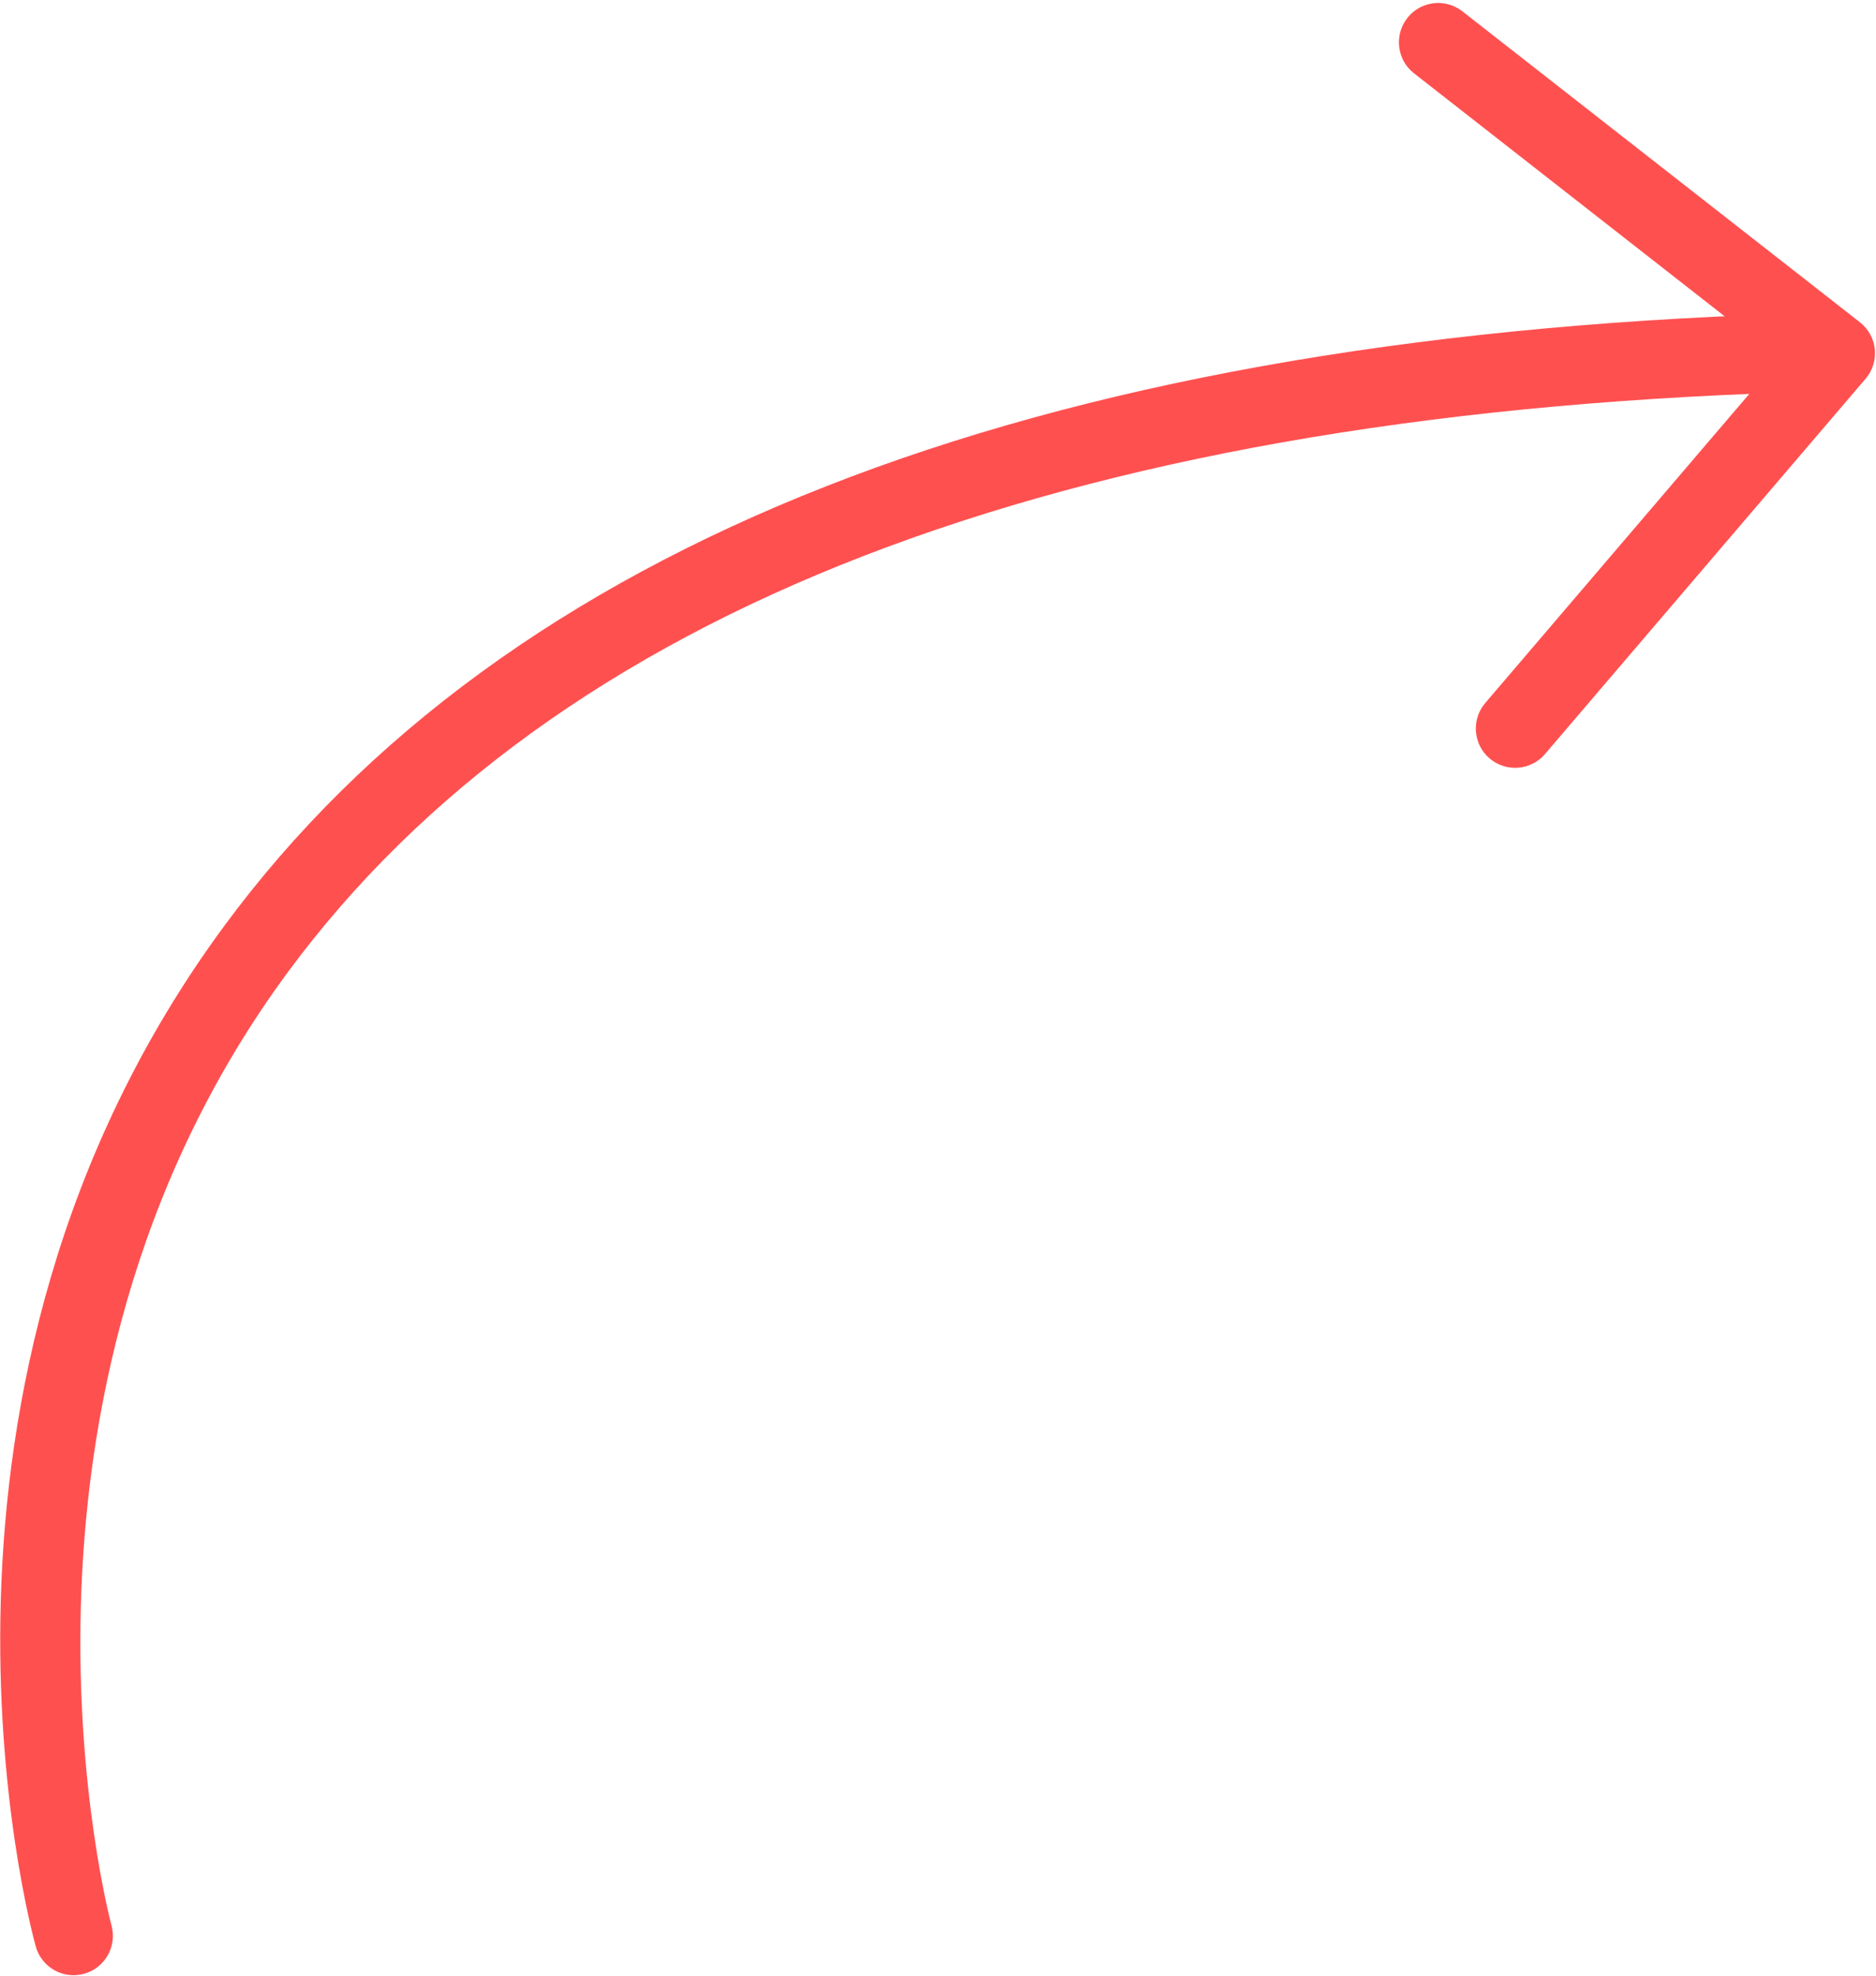 <?xml version="1.0" encoding="UTF-8"?> <svg xmlns="http://www.w3.org/2000/svg" viewBox="0 0 50.00 52.65" data-guides="{&quot;vertical&quot;:[],&quot;horizontal&quot;:[]}"><defs></defs><path fill="#ff5050" stroke="none" fill-opacity="1" stroke-width="1" stroke-opacity="1" id="tSvg1153f6aabd7" title="Path 1" d="M47.592 8.363C47.581 8.363 47.57 8.363 47.558 8.363C27.45 9.013 13.456 14.504 5.964 24.684C-3.034 36.911 0.784 51.246 0.952 51.85C1.106 52.406 1.68 52.736 2.24 52.581C2.797 52.427 3.125 51.851 2.971 51.292C2.933 51.154 -0.735 37.3 7.666 25.906C14.762 16.282 28.207 11.084 47.626 10.457C48.204 10.438 48.657 9.954 48.639 9.376C48.62 8.809 48.155 8.363 47.592 8.363Z"></path><path fill="#ff5050" stroke="none" fill-opacity="1" stroke-width="1" stroke-opacity="1" id="tSvg155ea0de768" title="Path 2" d="M38.332 0.08C38.02 0.08 37.713 0.218 37.507 0.482C37.15 0.938 37.231 1.597 37.687 1.953C40.931 4.489 44.175 7.026 47.419 9.562C44.808 12.617 42.197 15.672 39.586 18.727C39.21 19.167 39.261 19.828 39.701 20.204C40.143 20.58 40.802 20.527 41.178 20.088C44.026 16.756 46.874 13.423 49.722 10.09C49.908 9.873 49.996 9.589 49.969 9.305C49.94 9.021 49.796 8.761 49.571 8.585C46.039 5.823 42.507 3.062 38.975 0.301C38.784 0.152 38.557 0.08 38.332 0.08Z"></path></svg> 